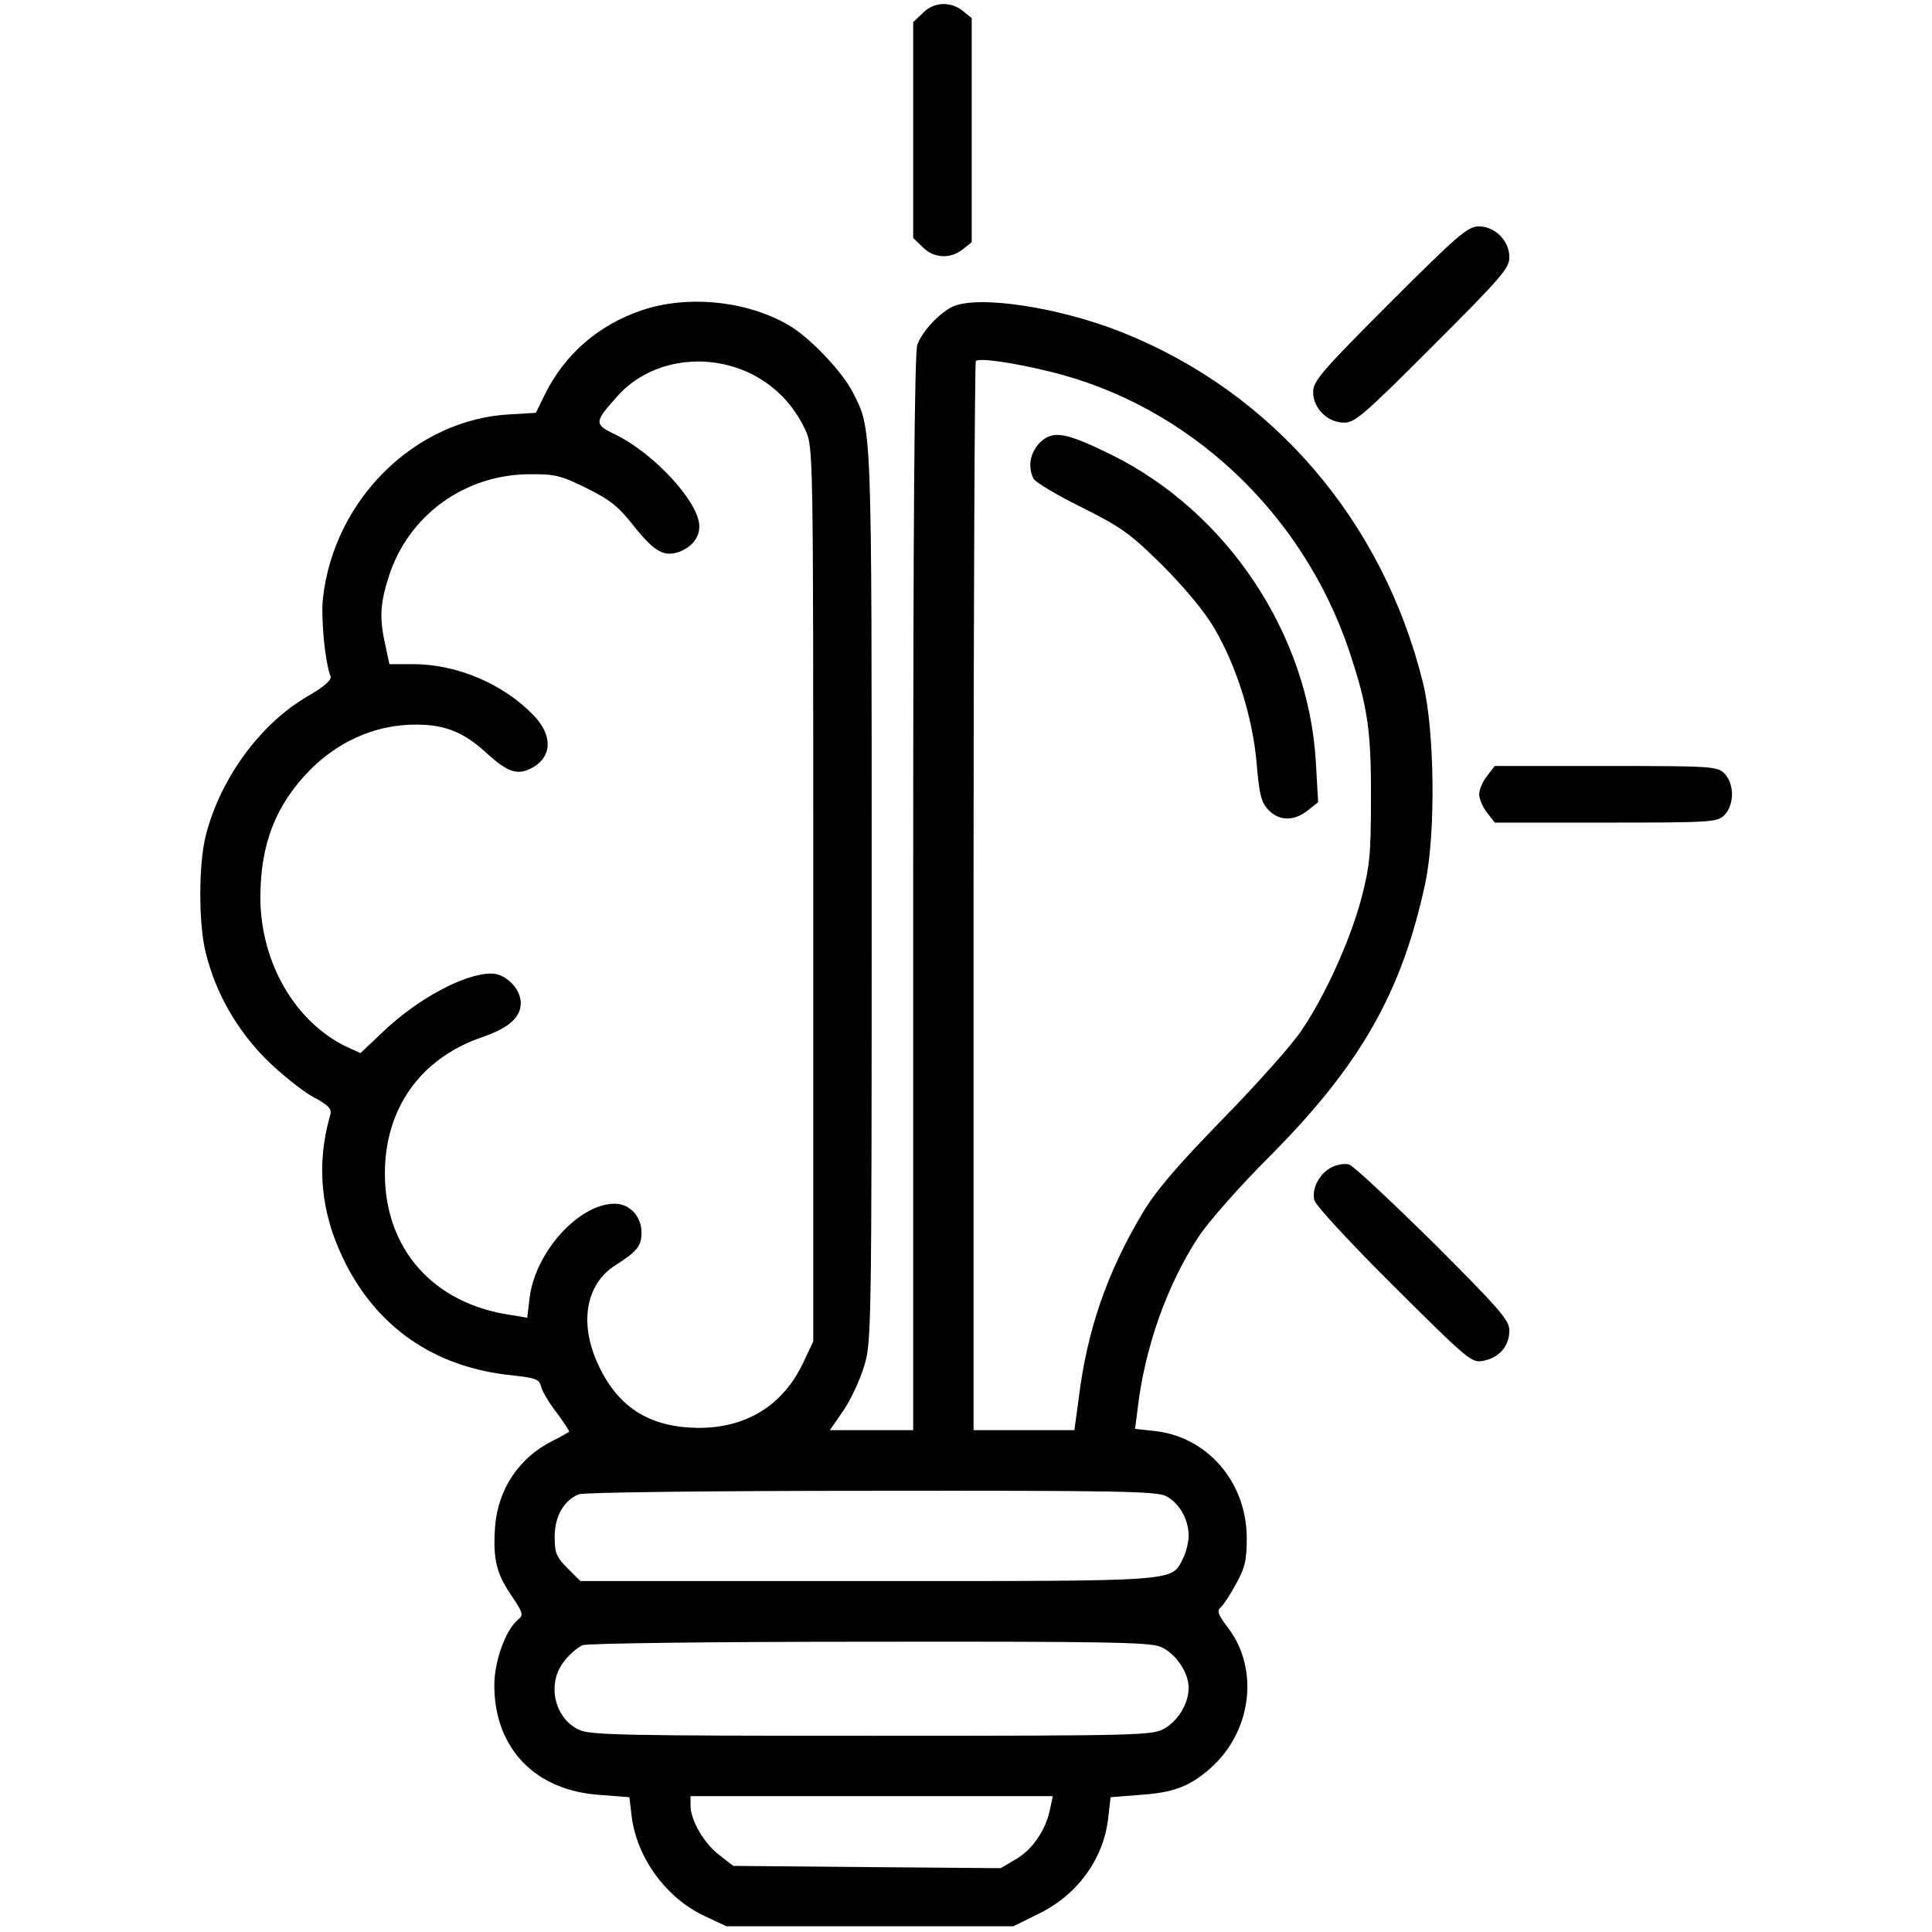 <?xml version="1.0" encoding="UTF-8"?>
<svg xmlns="http://www.w3.org/2000/svg" xmlns:xlink="http://www.w3.org/1999/xlink" width="50px" height="50px" viewBox="0 0 50 50" version="1.1">
<g id="surface1">
<path style=" stroke:none;fill-rule:nonzero;fill:rgb(0%,0%,0%);fill-opacity:1;" d="M 23.879 0.34 L 23.633 0.574 L 23.633 6.16 L 23.879 6.395 C 24.16 6.688 24.602 6.707 24.914 6.453 L 25.148 6.27 L 25.148 0.469 L 24.914 0.281 C 24.602 0.027 24.16 0.047 23.879 0.34 Z M 23.879 0.34 "/>
<path style=" stroke:none;fill-rule:nonzero;fill:rgb(0%,0%,0%);fill-opacity:1;" d="M 35.969 7.84 C 34.211 9.598 33.984 9.863 33.984 10.145 C 33.984 10.566 34.355 10.938 34.785 10.938 C 35.07 10.938 35.312 10.723 37.082 8.953 C 38.848 7.188 39.062 6.941 39.062 6.66 C 39.062 6.23 38.691 5.859 38.273 5.859 C 37.988 5.859 37.727 6.082 35.969 7.84 Z M 35.969 7.84 "/>
<path style=" stroke:none;fill-rule:nonzero;fill:rgb(0%,0%,0%);fill-opacity:1;" d="M 16.594 8.035 C 15.48 8.418 14.629 9.16 14.113 10.184 L 13.867 10.684 L 13.203 10.723 C 10.754 10.848 8.645 12.918 8.359 15.477 C 8.301 15.996 8.41 17.129 8.555 17.508 C 8.586 17.598 8.391 17.773 7.949 18.027 C 6.73 18.738 5.695 20.156 5.324 21.629 C 5.137 22.371 5.137 23.914 5.324 24.656 C 5.586 25.711 6.125 26.641 6.875 27.402 C 7.258 27.781 7.805 28.223 8.086 28.379 C 8.508 28.602 8.594 28.699 8.547 28.855 C 8.184 30.105 8.293 31.355 8.879 32.566 C 9.727 34.344 11.25 35.398 13.262 35.594 C 13.867 35.664 13.957 35.691 14.004 35.887 C 14.035 36.016 14.219 36.316 14.414 36.57 C 14.602 36.824 14.746 37.039 14.727 37.059 C 14.707 37.07 14.523 37.176 14.309 37.285 C 13.43 37.723 12.891 38.535 12.812 39.512 C 12.754 40.34 12.844 40.723 13.234 41.289 C 13.535 41.738 13.555 41.797 13.41 41.914 C 13.086 42.176 12.793 42.988 12.793 43.613 C 12.793 45.242 13.848 46.348 15.539 46.453 L 16.289 46.512 L 16.348 47.012 C 16.484 48.086 17.246 49.129 18.242 49.59 L 18.801 49.852 L 26.223 49.852 L 26.875 49.531 C 27.902 49.031 28.574 48.086 28.684 47.02 L 28.742 46.512 L 29.484 46.453 C 30.383 46.395 30.801 46.23 31.348 45.742 C 32.395 44.793 32.59 43.203 31.789 42.137 C 31.535 41.805 31.484 41.688 31.582 41.609 C 31.652 41.551 31.836 41.277 31.984 40.996 C 32.227 40.566 32.266 40.371 32.266 39.793 C 32.258 38.34 31.23 37.168 29.855 37.031 L 29.375 36.98 L 29.445 36.434 C 29.629 34.871 30.207 33.242 31.016 32.012 C 31.281 31.609 32.082 30.703 32.863 29.922 C 35.207 27.566 36.281 25.684 36.887 22.852 C 37.16 21.551 37.129 18.906 36.828 17.676 C 35.793 13.484 32.941 10.156 29.043 8.602 C 27.383 7.938 25.254 7.625 24.629 7.949 C 24.277 8.133 23.867 8.582 23.742 8.914 C 23.664 9.109 23.633 13.516 23.633 23.105 L 23.633 37.012 L 21.477 37.012 L 21.828 36.504 C 22.023 36.219 22.258 35.703 22.363 35.359 C 22.551 34.766 22.559 34.422 22.559 23.203 C 22.559 10.781 22.57 11.141 22.062 10.137 C 21.789 9.609 20.957 8.738 20.43 8.426 C 19.336 7.781 17.793 7.625 16.594 8.035 Z M 27.219 9.629 C 30.773 10.508 33.711 13.27 34.914 16.836 C 35.391 18.27 35.488 18.887 35.48 20.652 C 35.48 22.129 35.449 22.422 35.227 23.27 C 34.934 24.355 34.297 25.762 33.684 26.668 C 33.457 27.012 32.539 28.047 31.652 28.953 C 30.461 30.176 29.902 30.828 29.562 31.406 C 28.652 32.93 28.137 34.422 27.922 36.152 L 27.805 37.012 L 25.195 37.012 L 25.195 23.211 C 25.195 15.613 25.227 9.383 25.254 9.344 C 25.352 9.258 26.23 9.383 27.219 9.629 Z M 19.387 9.648 C 20.039 9.961 20.527 10.457 20.84 11.121 C 21.047 11.57 21.047 11.582 21.047 23.145 L 21.047 34.715 L 20.793 35.254 C 20.273 36.367 19.316 36.961 18.066 36.953 C 16.848 36.941 16.035 36.453 15.52 35.398 C 14.973 34.297 15.137 33.242 15.93 32.742 C 16.484 32.391 16.602 32.246 16.602 31.902 C 16.602 31.484 16.301 31.152 15.91 31.152 C 14.98 31.152 13.84 32.41 13.703 33.613 L 13.645 34.102 L 13.215 34.031 C 11.211 33.738 9.961 32.324 9.961 30.371 C 9.961 28.691 10.879 27.391 12.473 26.844 C 13.176 26.602 13.477 26.328 13.477 25.957 C 13.477 25.586 13.086 25.195 12.715 25.195 C 12.023 25.195 10.801 25.848 9.895 26.719 L 9.328 27.254 L 8.984 27.098 C 7.637 26.453 6.75 24.922 6.738 23.242 C 6.738 21.836 7.141 20.82 8.039 19.91 C 8.75 19.207 9.621 18.809 10.559 18.758 C 11.445 18.719 11.965 18.906 12.617 19.512 C 13.145 19.988 13.391 20.066 13.75 19.883 C 14.297 19.598 14.316 19.031 13.801 18.504 C 13.02 17.695 11.816 17.188 10.695 17.188 L 10.078 17.188 L 9.973 16.699 C 9.816 15.996 9.836 15.633 10.059 14.93 C 10.559 13.348 12.012 12.285 13.691 12.273 C 14.367 12.266 14.512 12.305 15.188 12.637 C 15.793 12.938 16.016 13.113 16.418 13.633 C 16.945 14.285 17.188 14.422 17.59 14.277 C 17.91 14.148 18.098 13.914 18.098 13.621 C 18.098 13.008 16.953 11.758 15.949 11.258 C 15.363 10.977 15.363 10.938 15.996 10.234 C 16.809 9.336 18.215 9.102 19.387 9.648 Z M 30.176 38.719 C 30.52 38.895 30.762 39.324 30.762 39.746 C 30.762 39.91 30.695 40.176 30.617 40.332 C 30.305 40.938 30.617 40.918 22.453 40.918 L 15.02 40.918 L 14.688 40.586 C 14.395 40.293 14.355 40.184 14.355 39.766 C 14.355 39.246 14.59 38.828 14.98 38.672 C 15.09 38.621 18.496 38.582 22.539 38.582 C 28.926 38.574 29.934 38.594 30.176 38.719 Z M 30.031 42.617 C 30.422 42.781 30.762 43.281 30.762 43.68 C 30.762 44.07 30.508 44.512 30.148 44.727 C 29.844 44.91 29.602 44.922 22.578 44.922 C 16.055 44.922 15.273 44.902 14.98 44.766 C 14.328 44.453 14.141 43.535 14.621 42.969 C 14.758 42.793 14.973 42.617 15.078 42.578 C 15.195 42.527 18.527 42.488 22.492 42.488 C 28.547 42.48 29.746 42.5 30.031 42.617 Z M 27.18 46.797 C 27.082 47.332 26.73 47.859 26.309 48.105 L 25.898 48.348 L 22.441 48.32 L 18.977 48.289 L 18.625 48.016 C 18.223 47.715 17.871 47.109 17.871 46.727 L 17.871 46.484 L 27.246 46.484 Z M 27.18 46.797 "/>
<path style=" stroke:none;fill-rule:nonzero;fill:rgb(0%,0%,0%);fill-opacity:1;" d="M 26.914 11.453 C 26.652 11.719 26.594 12.09 26.75 12.391 C 26.809 12.488 27.363 12.82 28 13.133 C 29.035 13.652 29.25 13.809 30.09 14.637 C 30.664 15.215 31.184 15.84 31.426 16.258 C 32.004 17.246 32.414 18.555 32.52 19.734 C 32.59 20.555 32.637 20.762 32.824 20.957 C 33.098 21.25 33.488 21.258 33.84 20.977 L 34.113 20.762 L 34.055 19.734 C 33.867 16.406 31.758 13.242 28.742 11.758 C 27.559 11.18 27.246 11.133 26.914 11.453 Z M 26.914 11.453 "/>
<path style=" stroke:none;fill-rule:nonzero;fill:rgb(0%,0%,0%);fill-opacity:1;" d="M 38.488 20.078 C 38.371 20.223 38.281 20.438 38.281 20.555 C 38.281 20.672 38.371 20.887 38.488 21.035 L 38.684 21.289 L 41.562 21.289 C 44.309 21.289 44.445 21.277 44.629 21.094 C 44.746 20.977 44.824 20.77 44.824 20.555 C 44.824 20.34 44.746 20.137 44.629 20.02 C 44.445 19.832 44.309 19.824 41.562 19.824 L 38.684 19.824 Z M 38.488 20.078 "/>
<path style=" stroke:none;fill-rule:nonzero;fill:rgb(0%,0%,0%);fill-opacity:1;" d="M 34.473 30.203 C 34.152 30.359 33.938 30.762 34.016 31.062 C 34.043 31.191 34.973 32.195 36.074 33.289 C 38.02 35.223 38.086 35.281 38.398 35.215 C 38.801 35.137 39.062 34.832 39.062 34.434 C 39.062 34.168 38.82 33.887 37.09 32.156 C 35.996 31.082 35.02 30.164 34.914 30.137 C 34.805 30.105 34.609 30.137 34.473 30.203 Z M 34.473 30.203 "/>
</g>
</svg>
